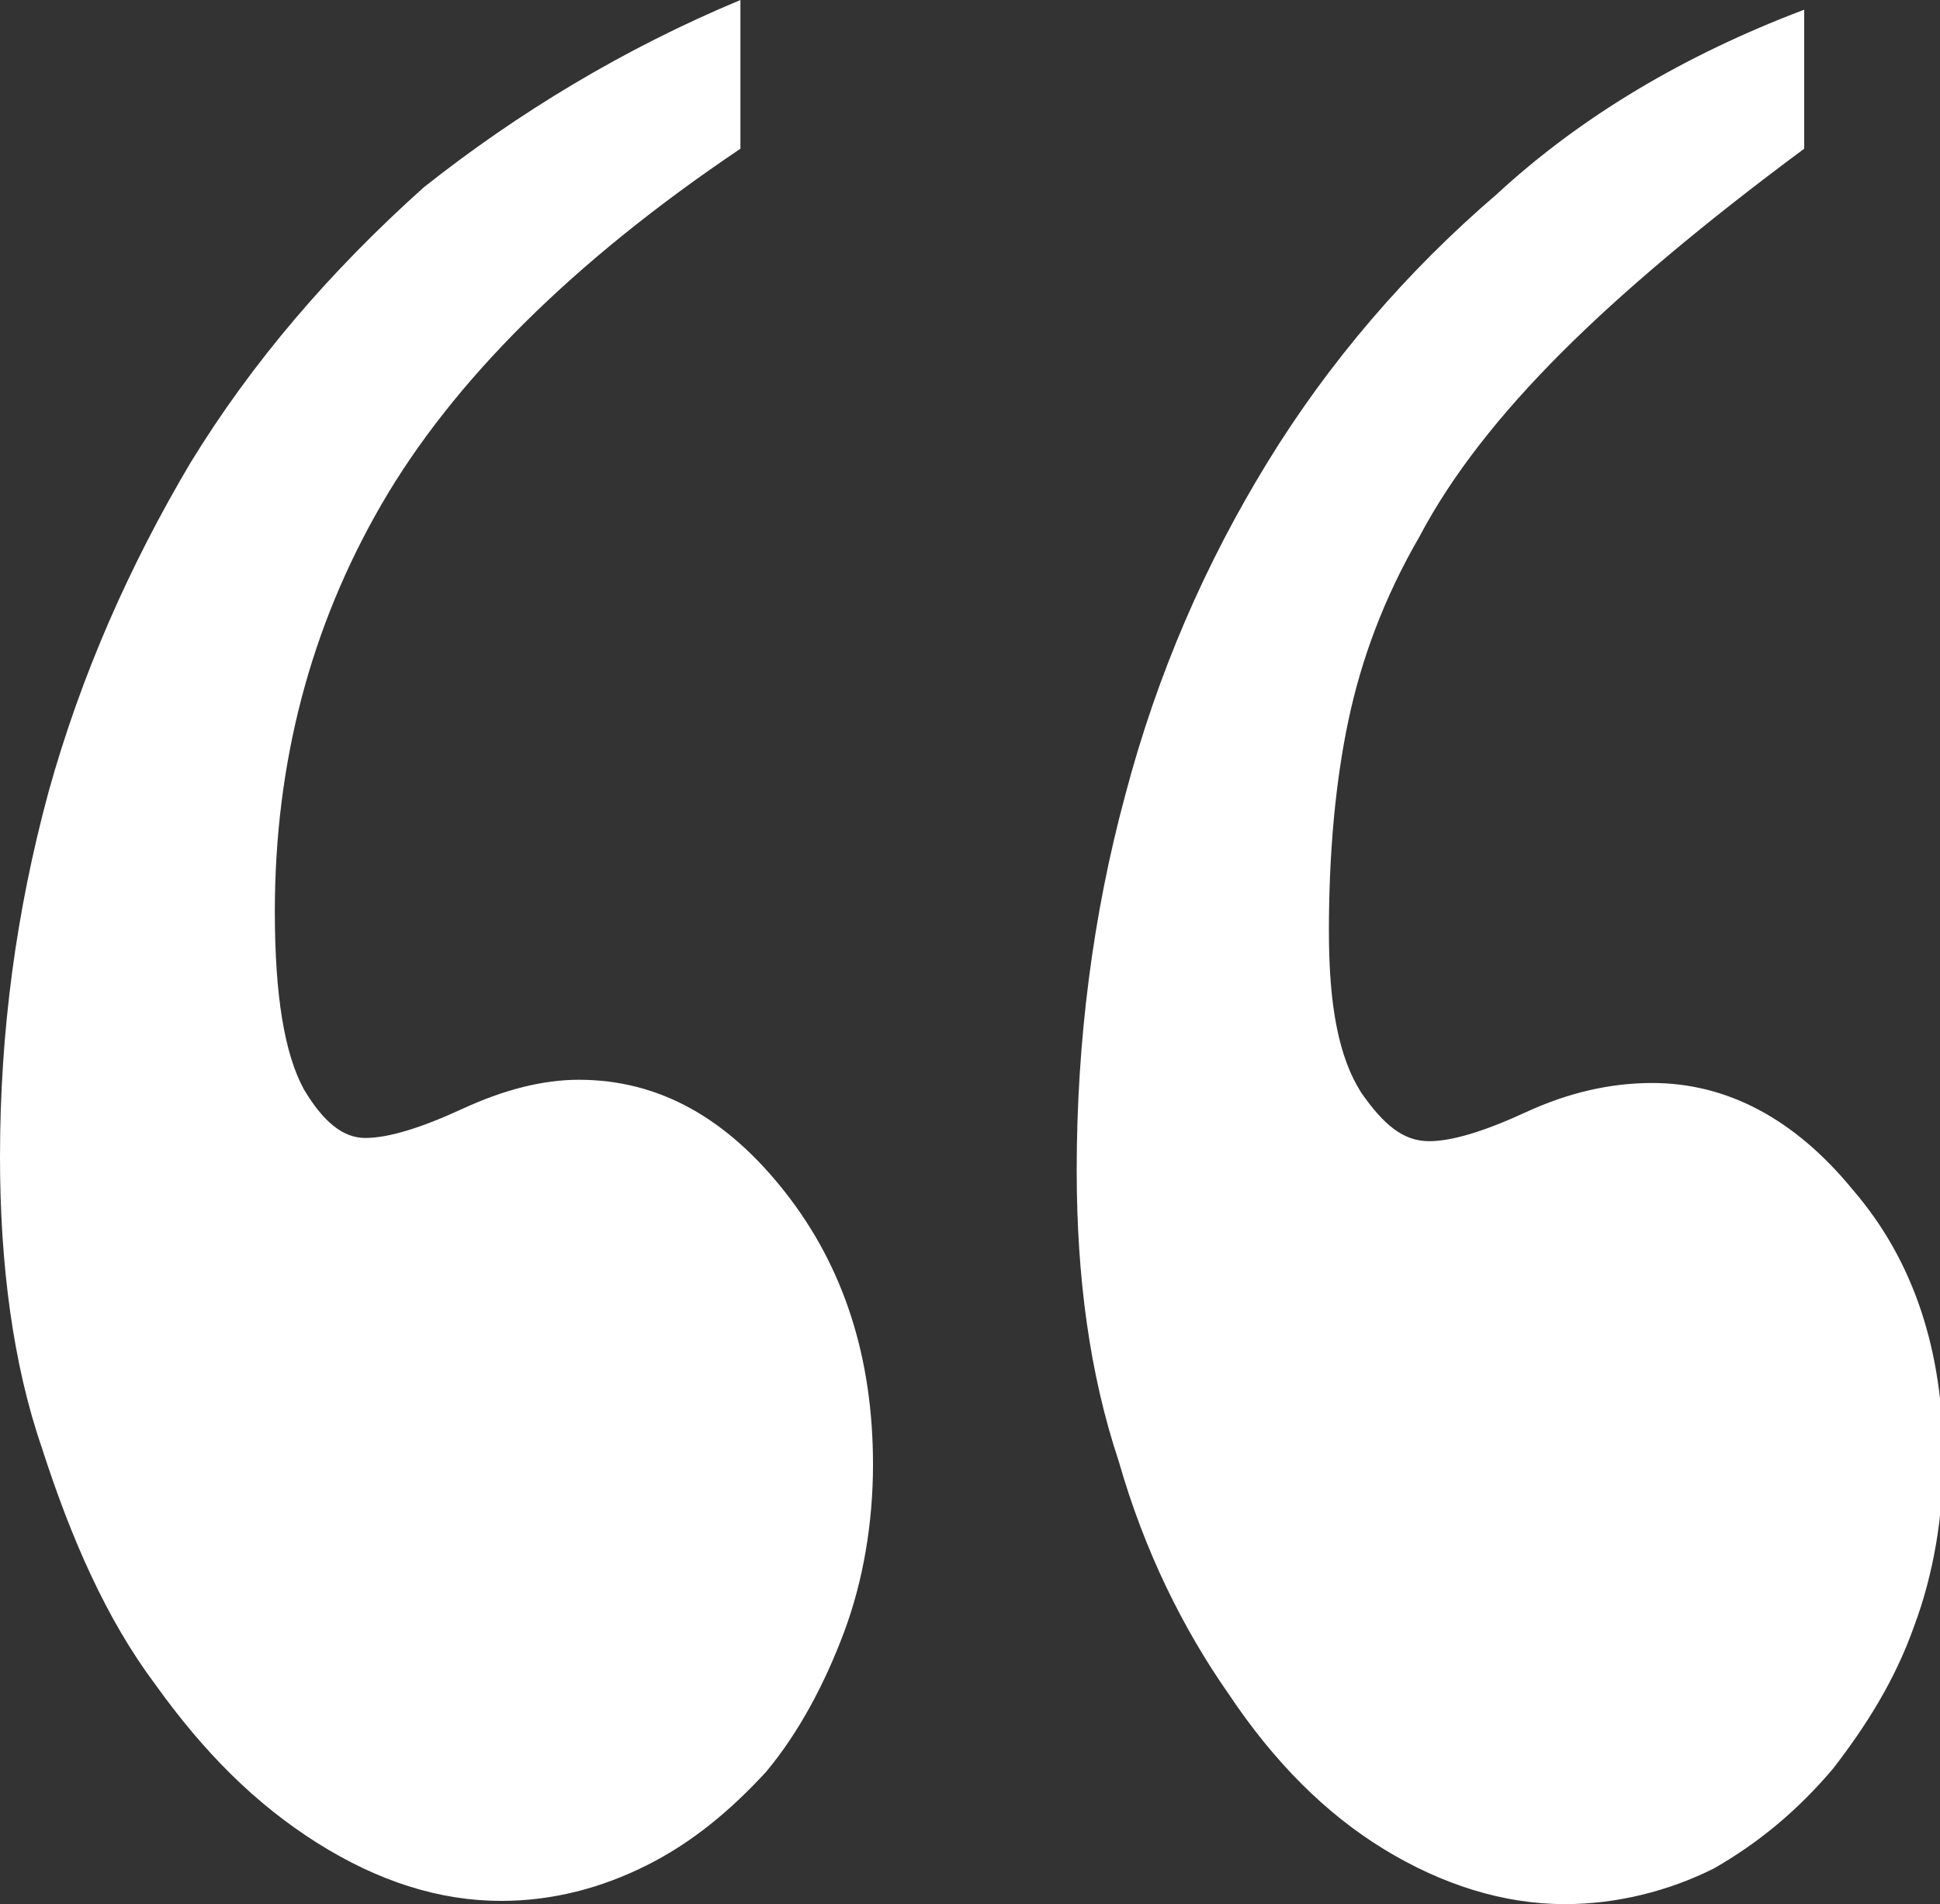 <svg xmlns="http://www.w3.org/2000/svg" viewBox="0 0 60 58.9"><rect x="0" y="0" width="60" height="58.9" fill="#333333" stroke="none"/><path d="M55.8.3v4.3c-3.1 2.3-5.6 4.4-7.5 6.3-1.9 1.9-3.4 3.8-4.4 5.7-1.1 1.9-1.8 3.8-2.2 5.7-.4 1.9-.6 4.1-.6 6.5 0 2.3.3 3.9 1 5 .7 1 1.3 1.5 2.1 1.5.7 0 1.7-.3 3-.9 1.3-.6 2.6-.9 3.9-.9 2.3 0 4.4 1.1 6.2 3.3 1.9 2.2 2.8 5 2.8 8.3 0 1.8-.3 3.6-.9 5.2-.6 1.7-1.5 3.1-2.5 4.4-1.1 1.3-2.3 2.3-3.7 3.1-1.4.7-3 1.1-4.6 1.1-1.9 0-3.8-.6-5.6-1.7-1.8-1.1-3.4-2.7-4.8-4.8-1.4-2-2.6-4.4-3.4-7.2-.9-2.7-1.3-5.7-1.3-9 0-4 .5-7.9 1.5-11.6 1-3.8 2.5-7.2 4.4-10.3 1.9-3.1 4.3-5.9 7.1-8.3 2.6-2.4 5.8-4.3 9.5-5.7M22.9 0v4.6c-5.2 3.5-8.9 7.2-11.1 11-2.2 3.8-3.3 8-3.3 12.6 0 2.6.3 4.4.9 5.5.6 1 1.2 1.5 1.9 1.5s1.7-.3 3-.9c1.3-.6 2.5-.9 3.6-.9 2.5 0 4.6 1.2 6.4 3.5 1.8 2.3 2.7 5.1 2.7 8.4 0 1.8-.3 3.6-.9 5.2-.6 1.6-1.4 3.1-2.4 4.3-1.1 1.2-2.3 2.2-3.7 2.9-1.4.7-2.9 1.1-4.5 1.1-1.9 0-3.8-.6-5.7-1.8-1.9-1.2-3.5-2.8-5-4.9-1.5-2-2.6-4.5-3.5-7.3-.9-2.6-1.3-5.7-1.3-9 0-3.9.5-7.6 1.5-11.3 1-3.6 2.5-7 4.4-10.2 1.9-3.1 4.3-5.9 7.2-8.5C16 3.5 19.3 1.5 22.9 0" fill="#fff"/></svg>